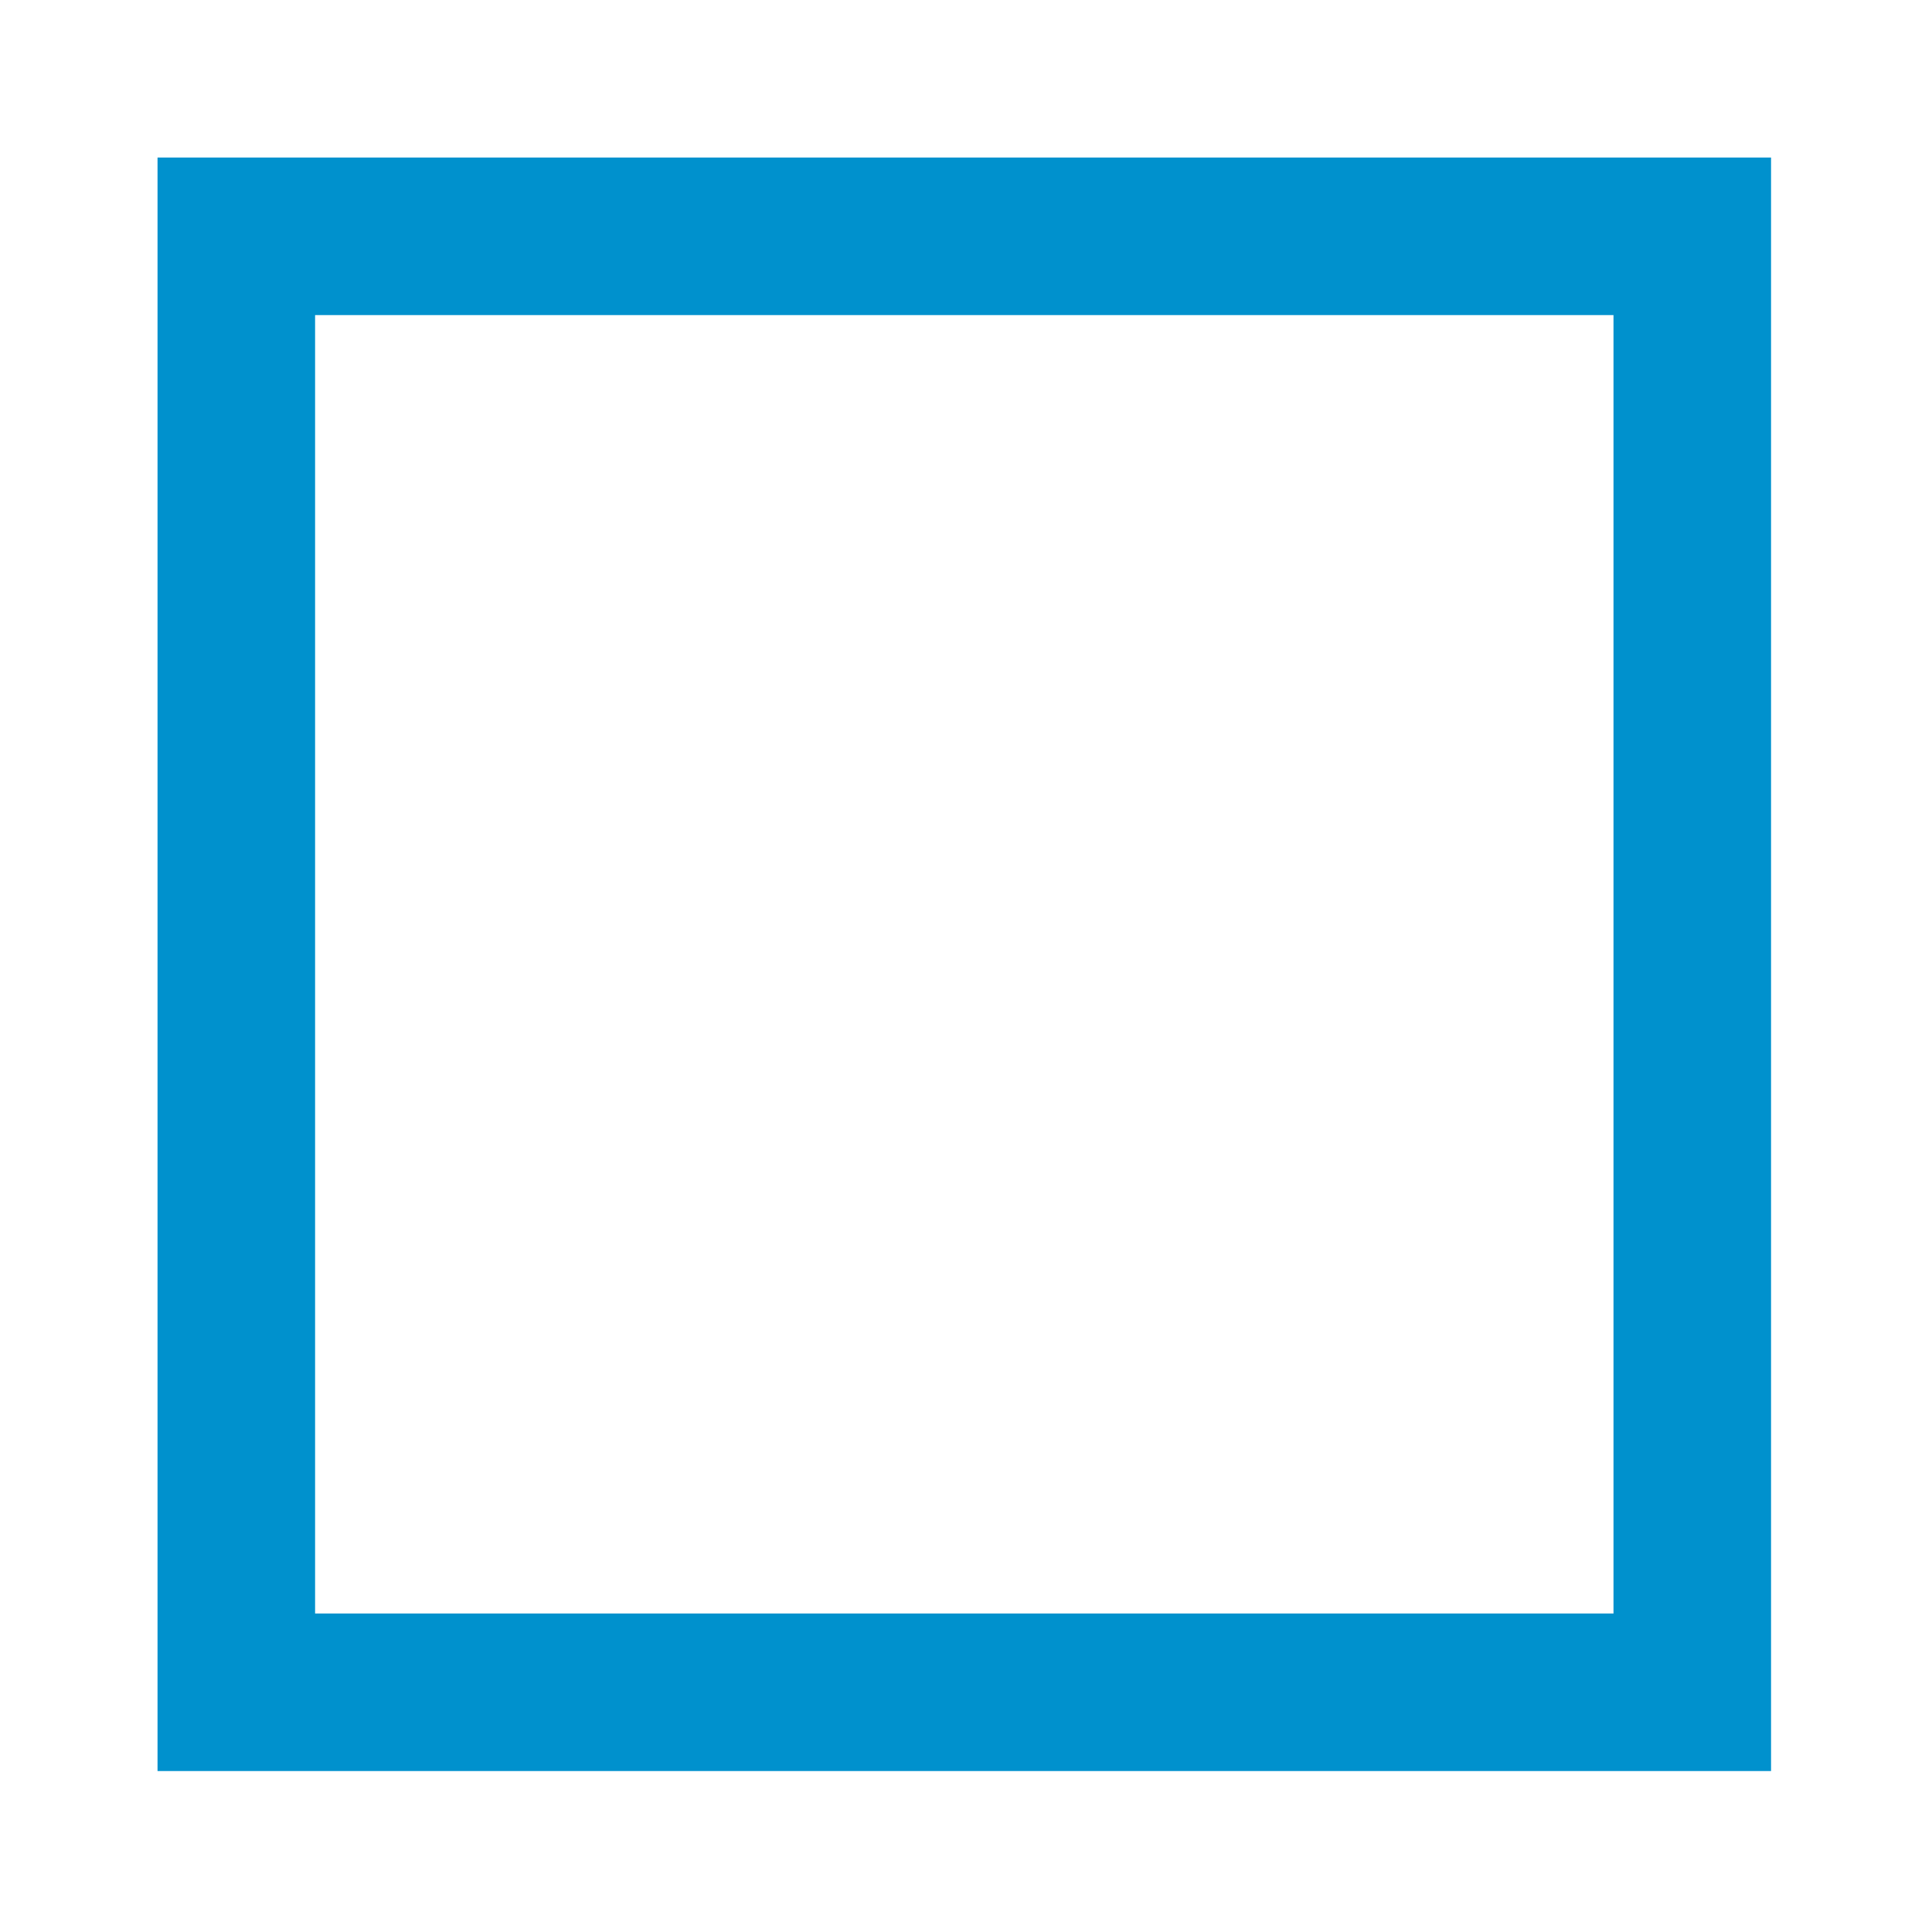 <svg width="113" height="113" viewBox="0 0 113 113" fill="none" xmlns="http://www.w3.org/2000/svg">
<path d="M9.214 9.214V103.586H103.586V9.214H9.214ZM94.371 94.371H18.429V18.429H94.371V94.371Z" fill="#0091CD"/>
</svg>
